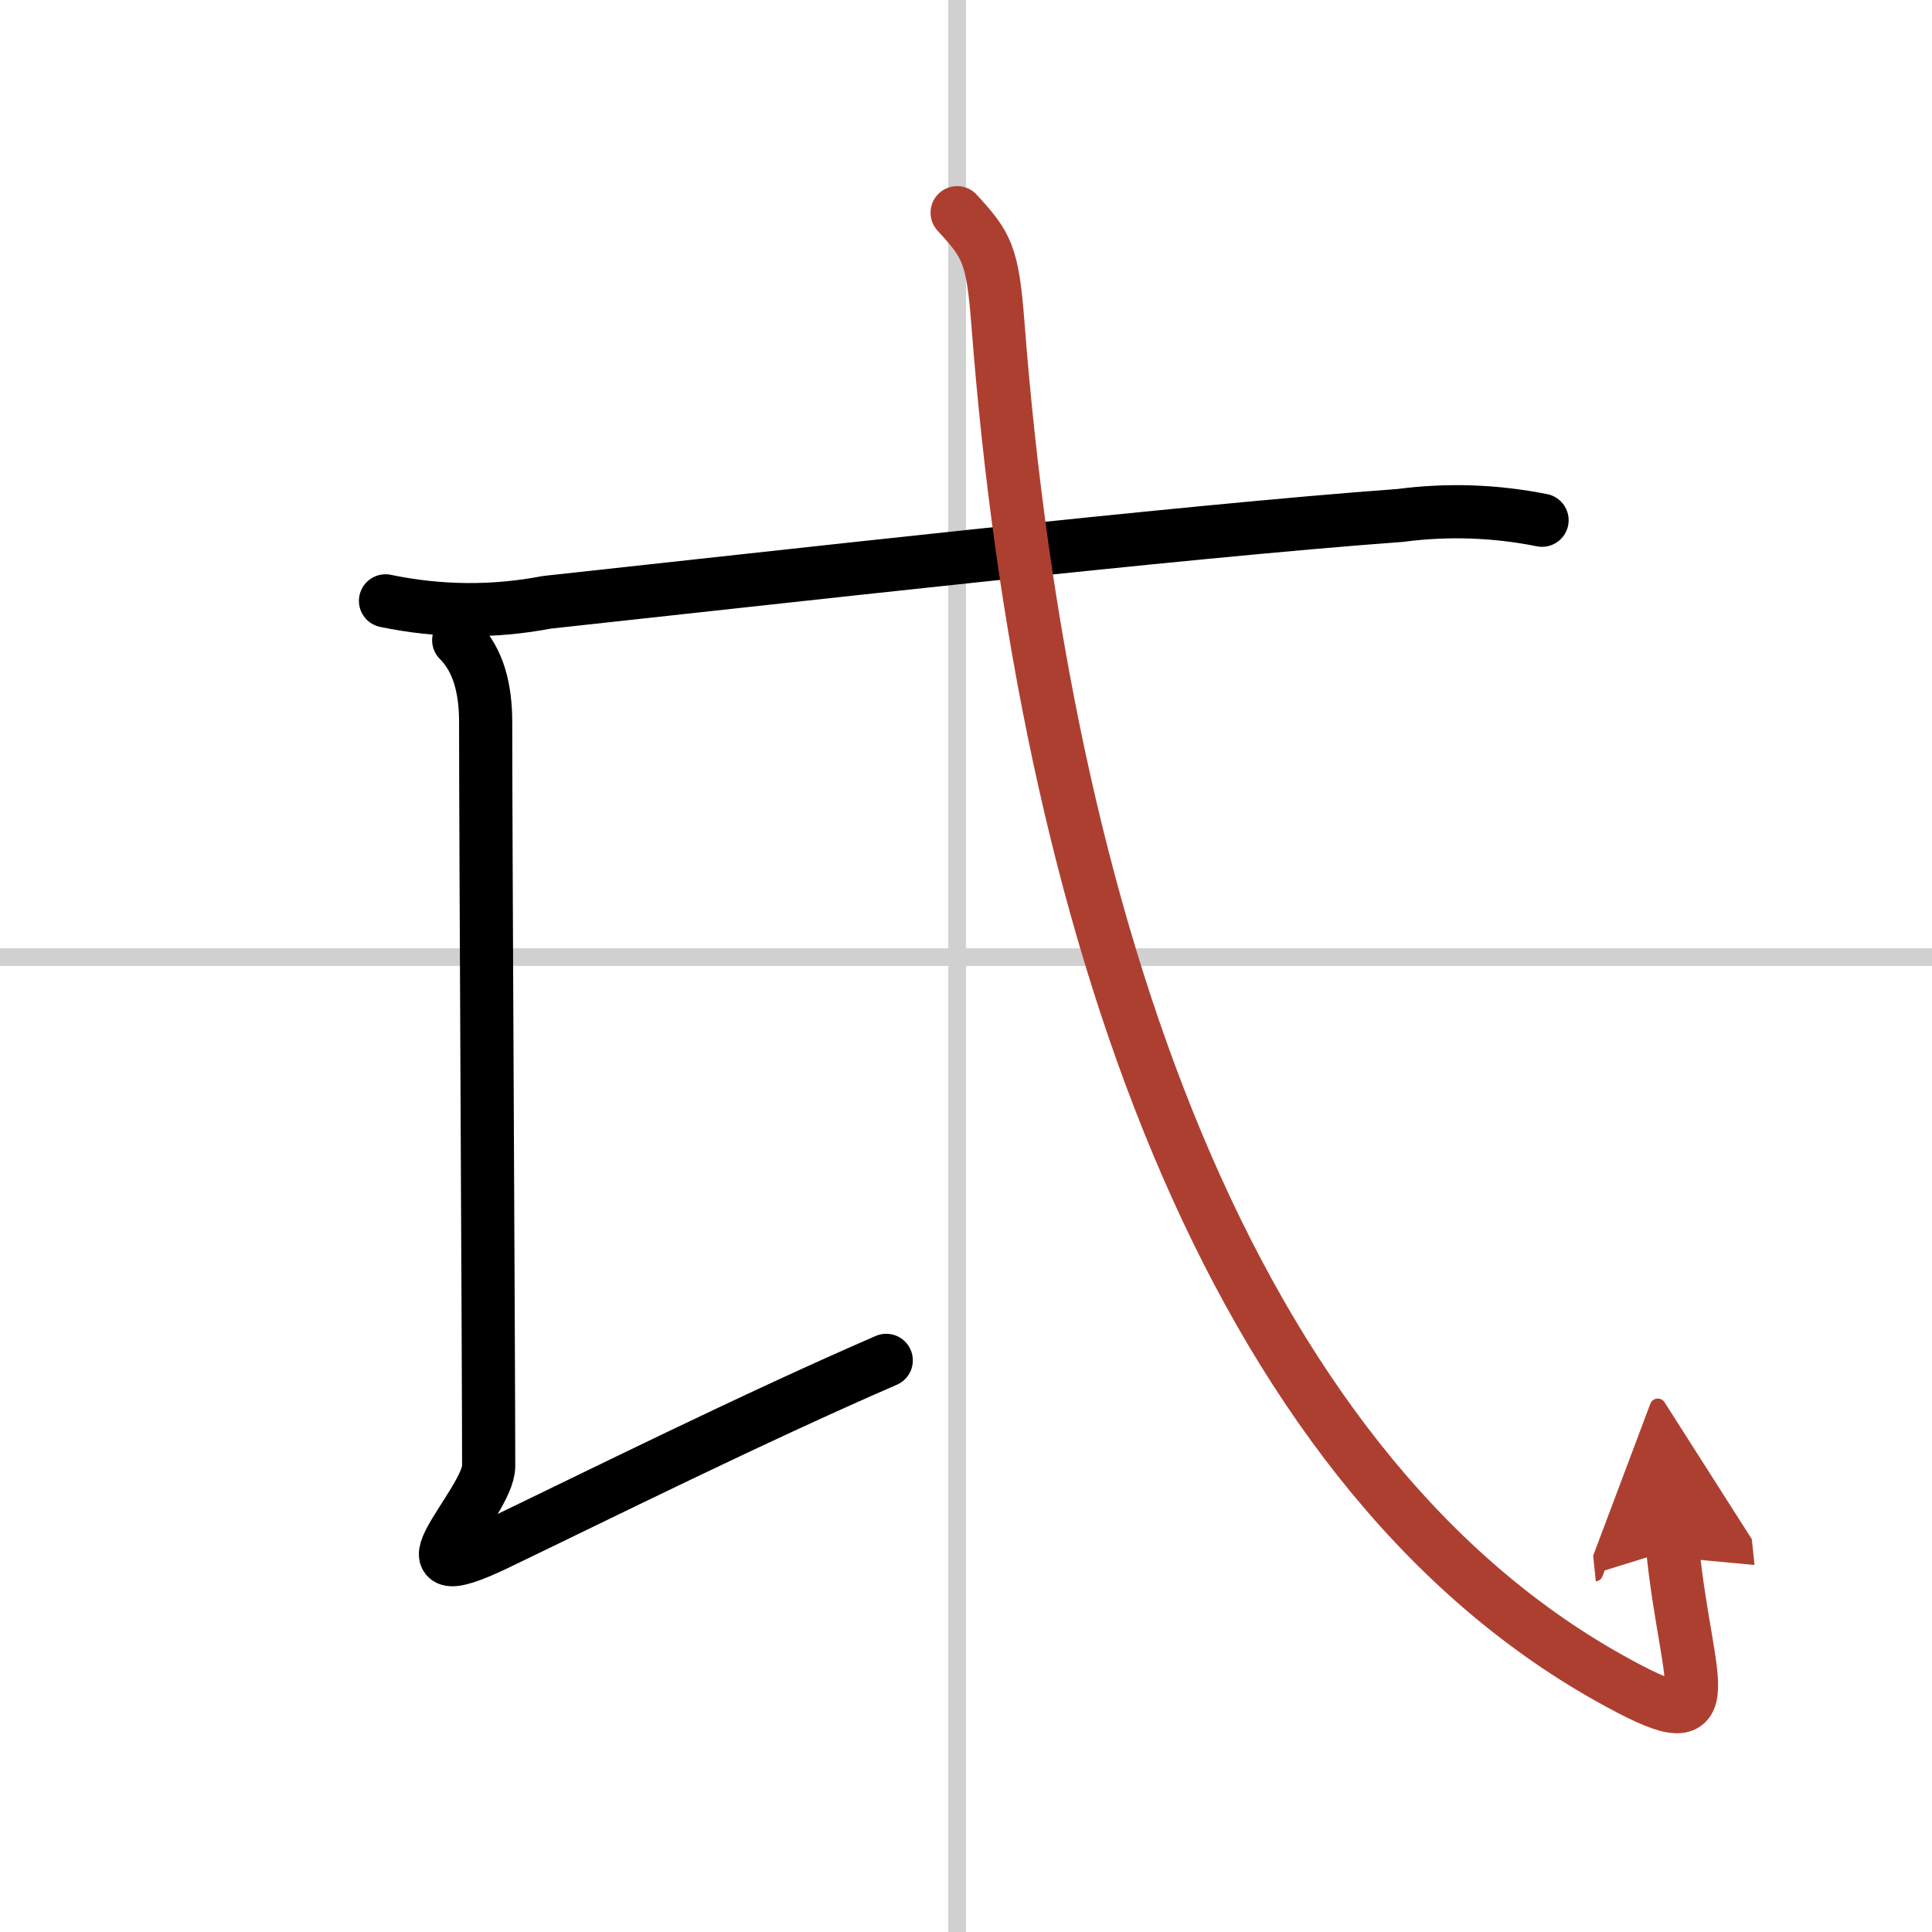 <svg width="400" height="400" viewBox="0 0 109 109" xmlns="http://www.w3.org/2000/svg"><defs><marker id="a" markerWidth="4" orient="auto" refX="1" refY="5" viewBox="0 0 10 10"><polyline points="0 0 10 5 0 10 1 5" fill="#ad3f31" stroke="#ad3f31"/></marker></defs><g fill="none" stroke="#000" stroke-linecap="round" stroke-linejoin="round" stroke-width="3"><rect width="100%" height="100%" fill="#fff" stroke="#fff"/><line x1="54" x2="54" y2="109" stroke="#d0d0d0" stroke-width="1"/><line x2="109" y1="54" y2="54" stroke="#d0d0d0" stroke-width="1"/><path d="M25.88,36.12c1.12,1.12,1.52,2.75,1.52,4.62c0,6.88,0.17,36.28,0.17,41.97c0,2.08-5.81,7.41,0.51,4.37C33.59,84.43,42.5,80,50,76.75"/><path d="M21.75,33.9c3.04,0.63,6.08,0.66,9.11,0.08C43,32.67,66.55,29.99,79,29.08c2.67-0.35,5.34-0.26,8,0.27"/><path d="m54 12c1.67 1.82 2 2.33 2.3 6.24 2.58 33.64 12.95 64.39 34.52 76.45 6.67 3.73 4.39 0.78 3.55-7.28" marker-end="url(#a)" stroke="#ad3f31"/></g></svg>

